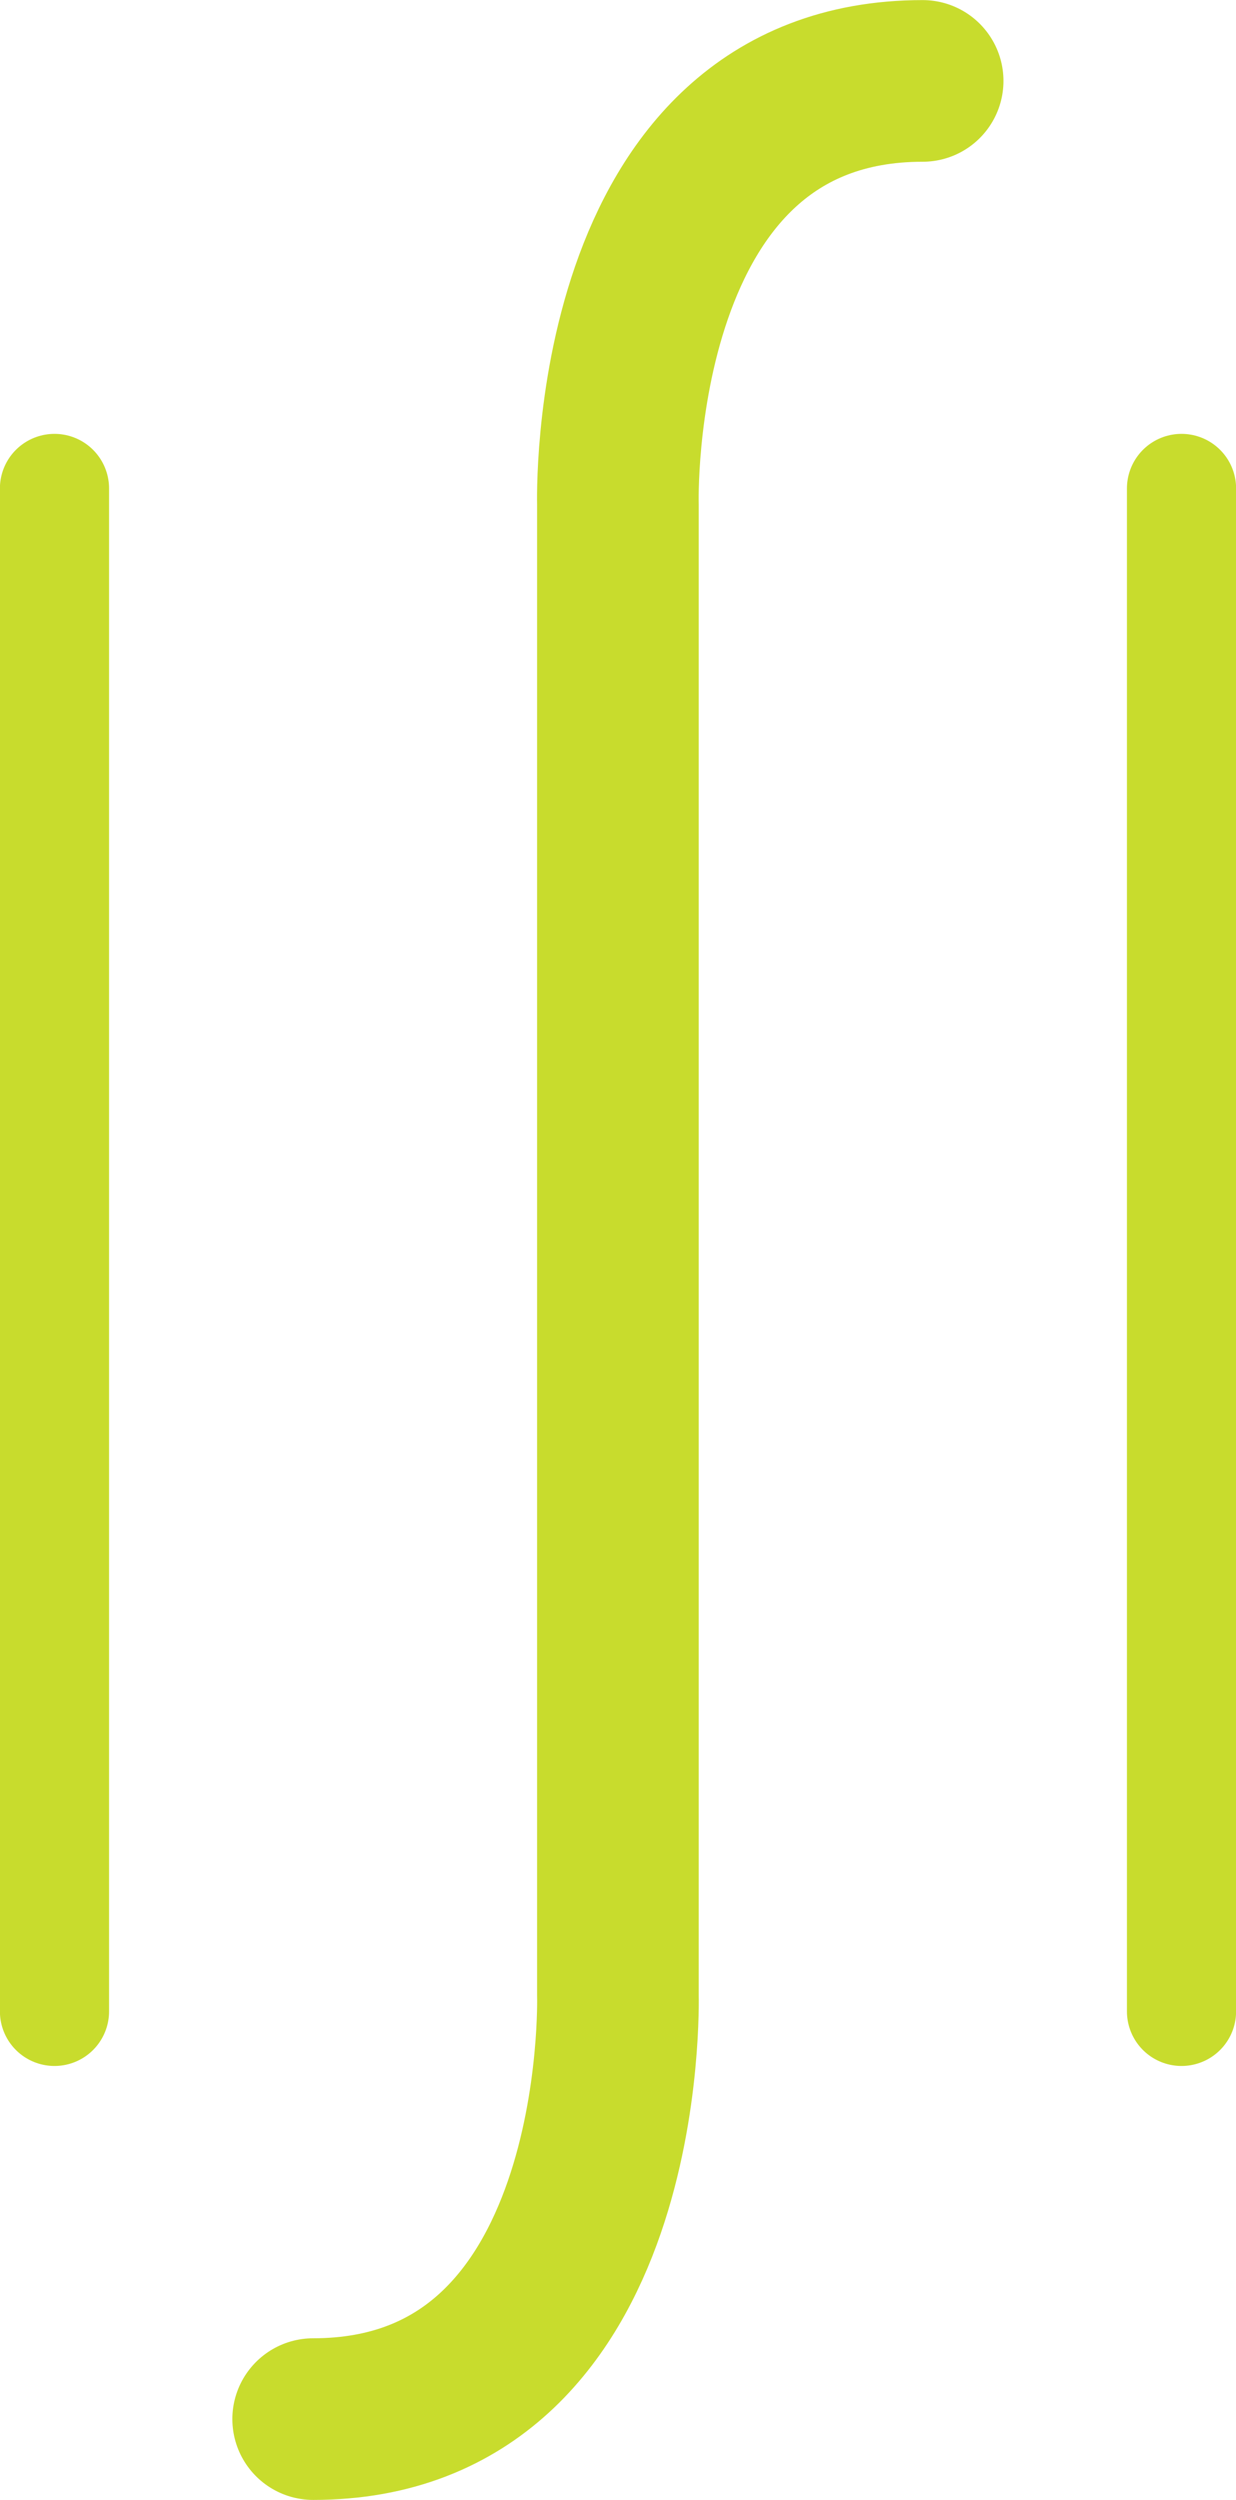 <svg xmlns="http://www.w3.org/2000/svg" xmlns:xlink="http://www.w3.org/1999/xlink" id="Ebene_2" data-name="Ebene 2" viewBox="0 0 67.37 136.24"><defs><style> .cls-1 { stroke-width: 8.81px; } .cls-1, .cls-2, .cls-3 { fill: none; } .cls-1, .cls-3 { stroke: #c8dc2d; stroke-linecap: round; stroke-linejoin: round; } .cls-3 { stroke-width: 5.95px; } .cls-4 { clip-path: url(#clippath); } </style><clipPath id="clippath"><rect class="cls-2" x="0" width="67.37" height="136.24"></rect></clipPath></defs><g id="Ebene_1-2" data-name="Ebene 1"><g class="cls-4"><path class="cls-3" d="M64.4,26.62v83M2.97,26.62v83"></path><path class="cls-1" d="M17.07,131.84c17.26,0,16.61-23.09,16.61-23.09h0V27.5s-.66-23.09,16.61-23.09"></path></g></g></svg>